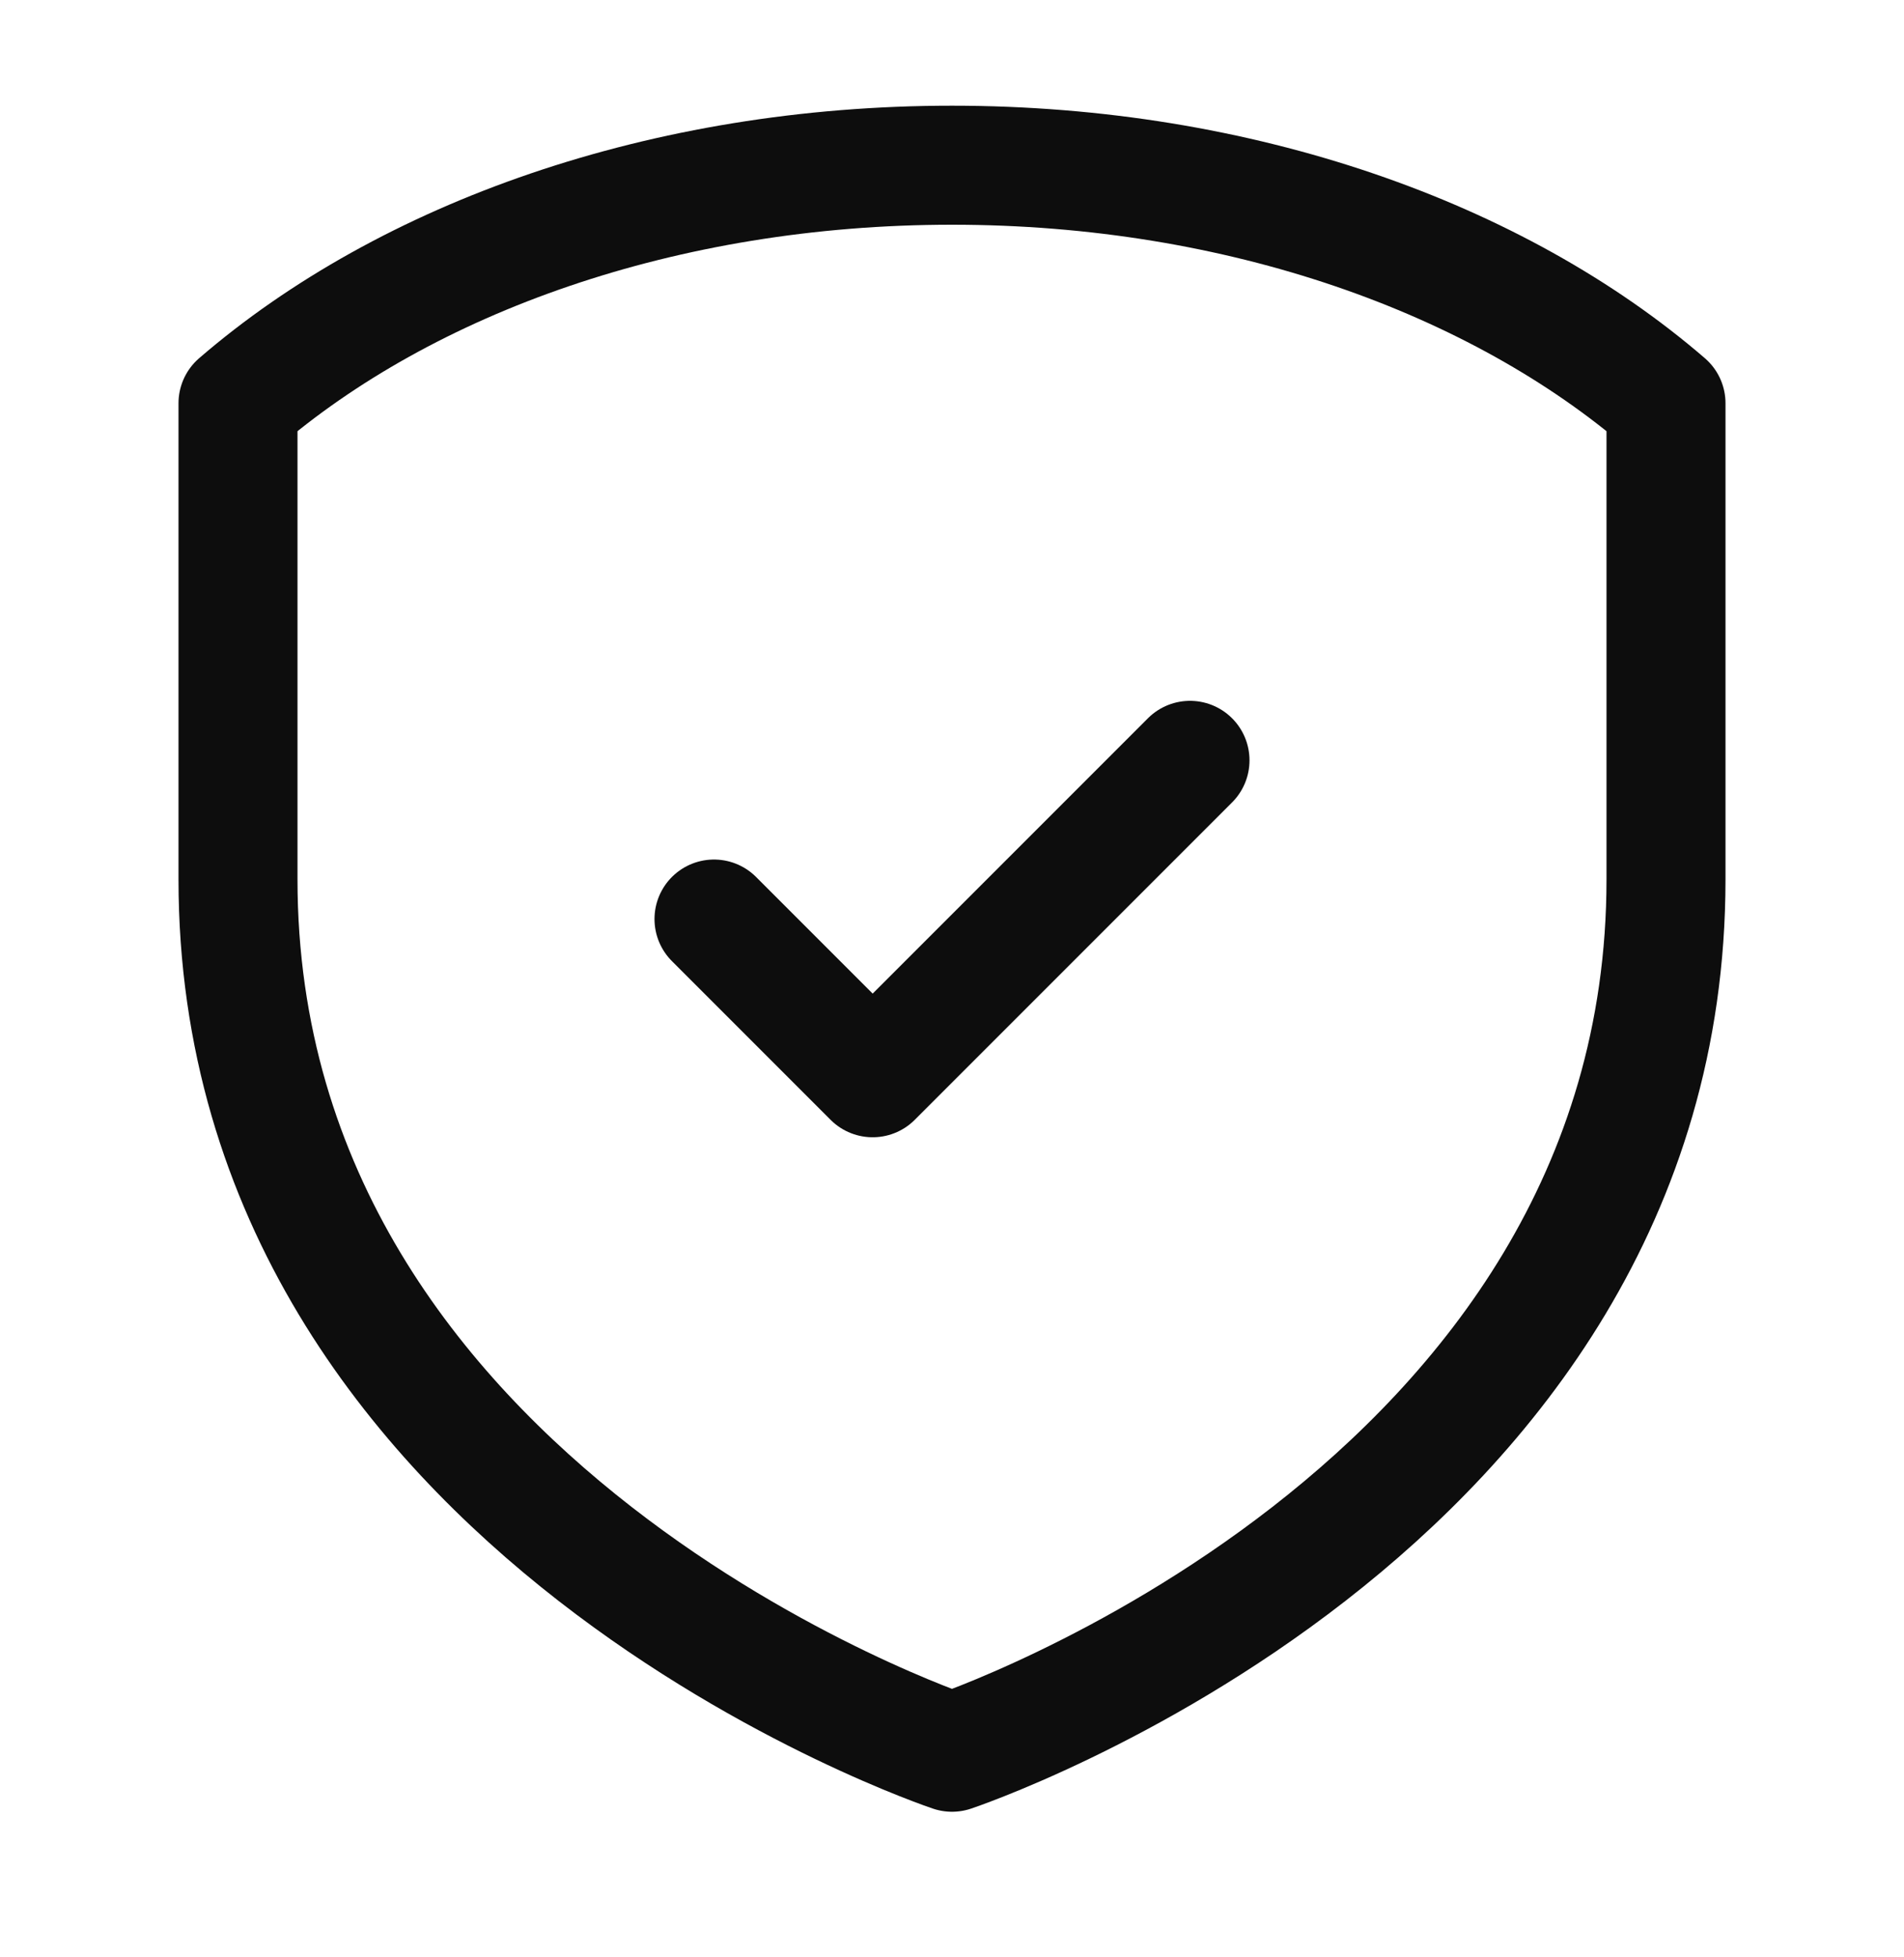 <svg width="36" height="37" viewBox="0 0 36 37" fill="none" xmlns="http://www.w3.org/2000/svg">
<path d="M31.5 7.623C28.318 4.878 23.453 3.123 18 3.123C12.547 3.123 7.682 4.878 4.5 7.623V16.623C4.5 28.623 18 33.123 18 33.123C18 33.123 31.5 28.623 31.5 16.623V7.623Z" stroke="#0D0D0D" stroke-width="2.25" stroke-linecap="round" stroke-linejoin="round"/>
<path d="M13.5 17.373L16.5 20.373L22.5 14.373" stroke="#0D0D0D" stroke-width="2.25" stroke-linecap="round" stroke-linejoin="round"/>
</svg>
